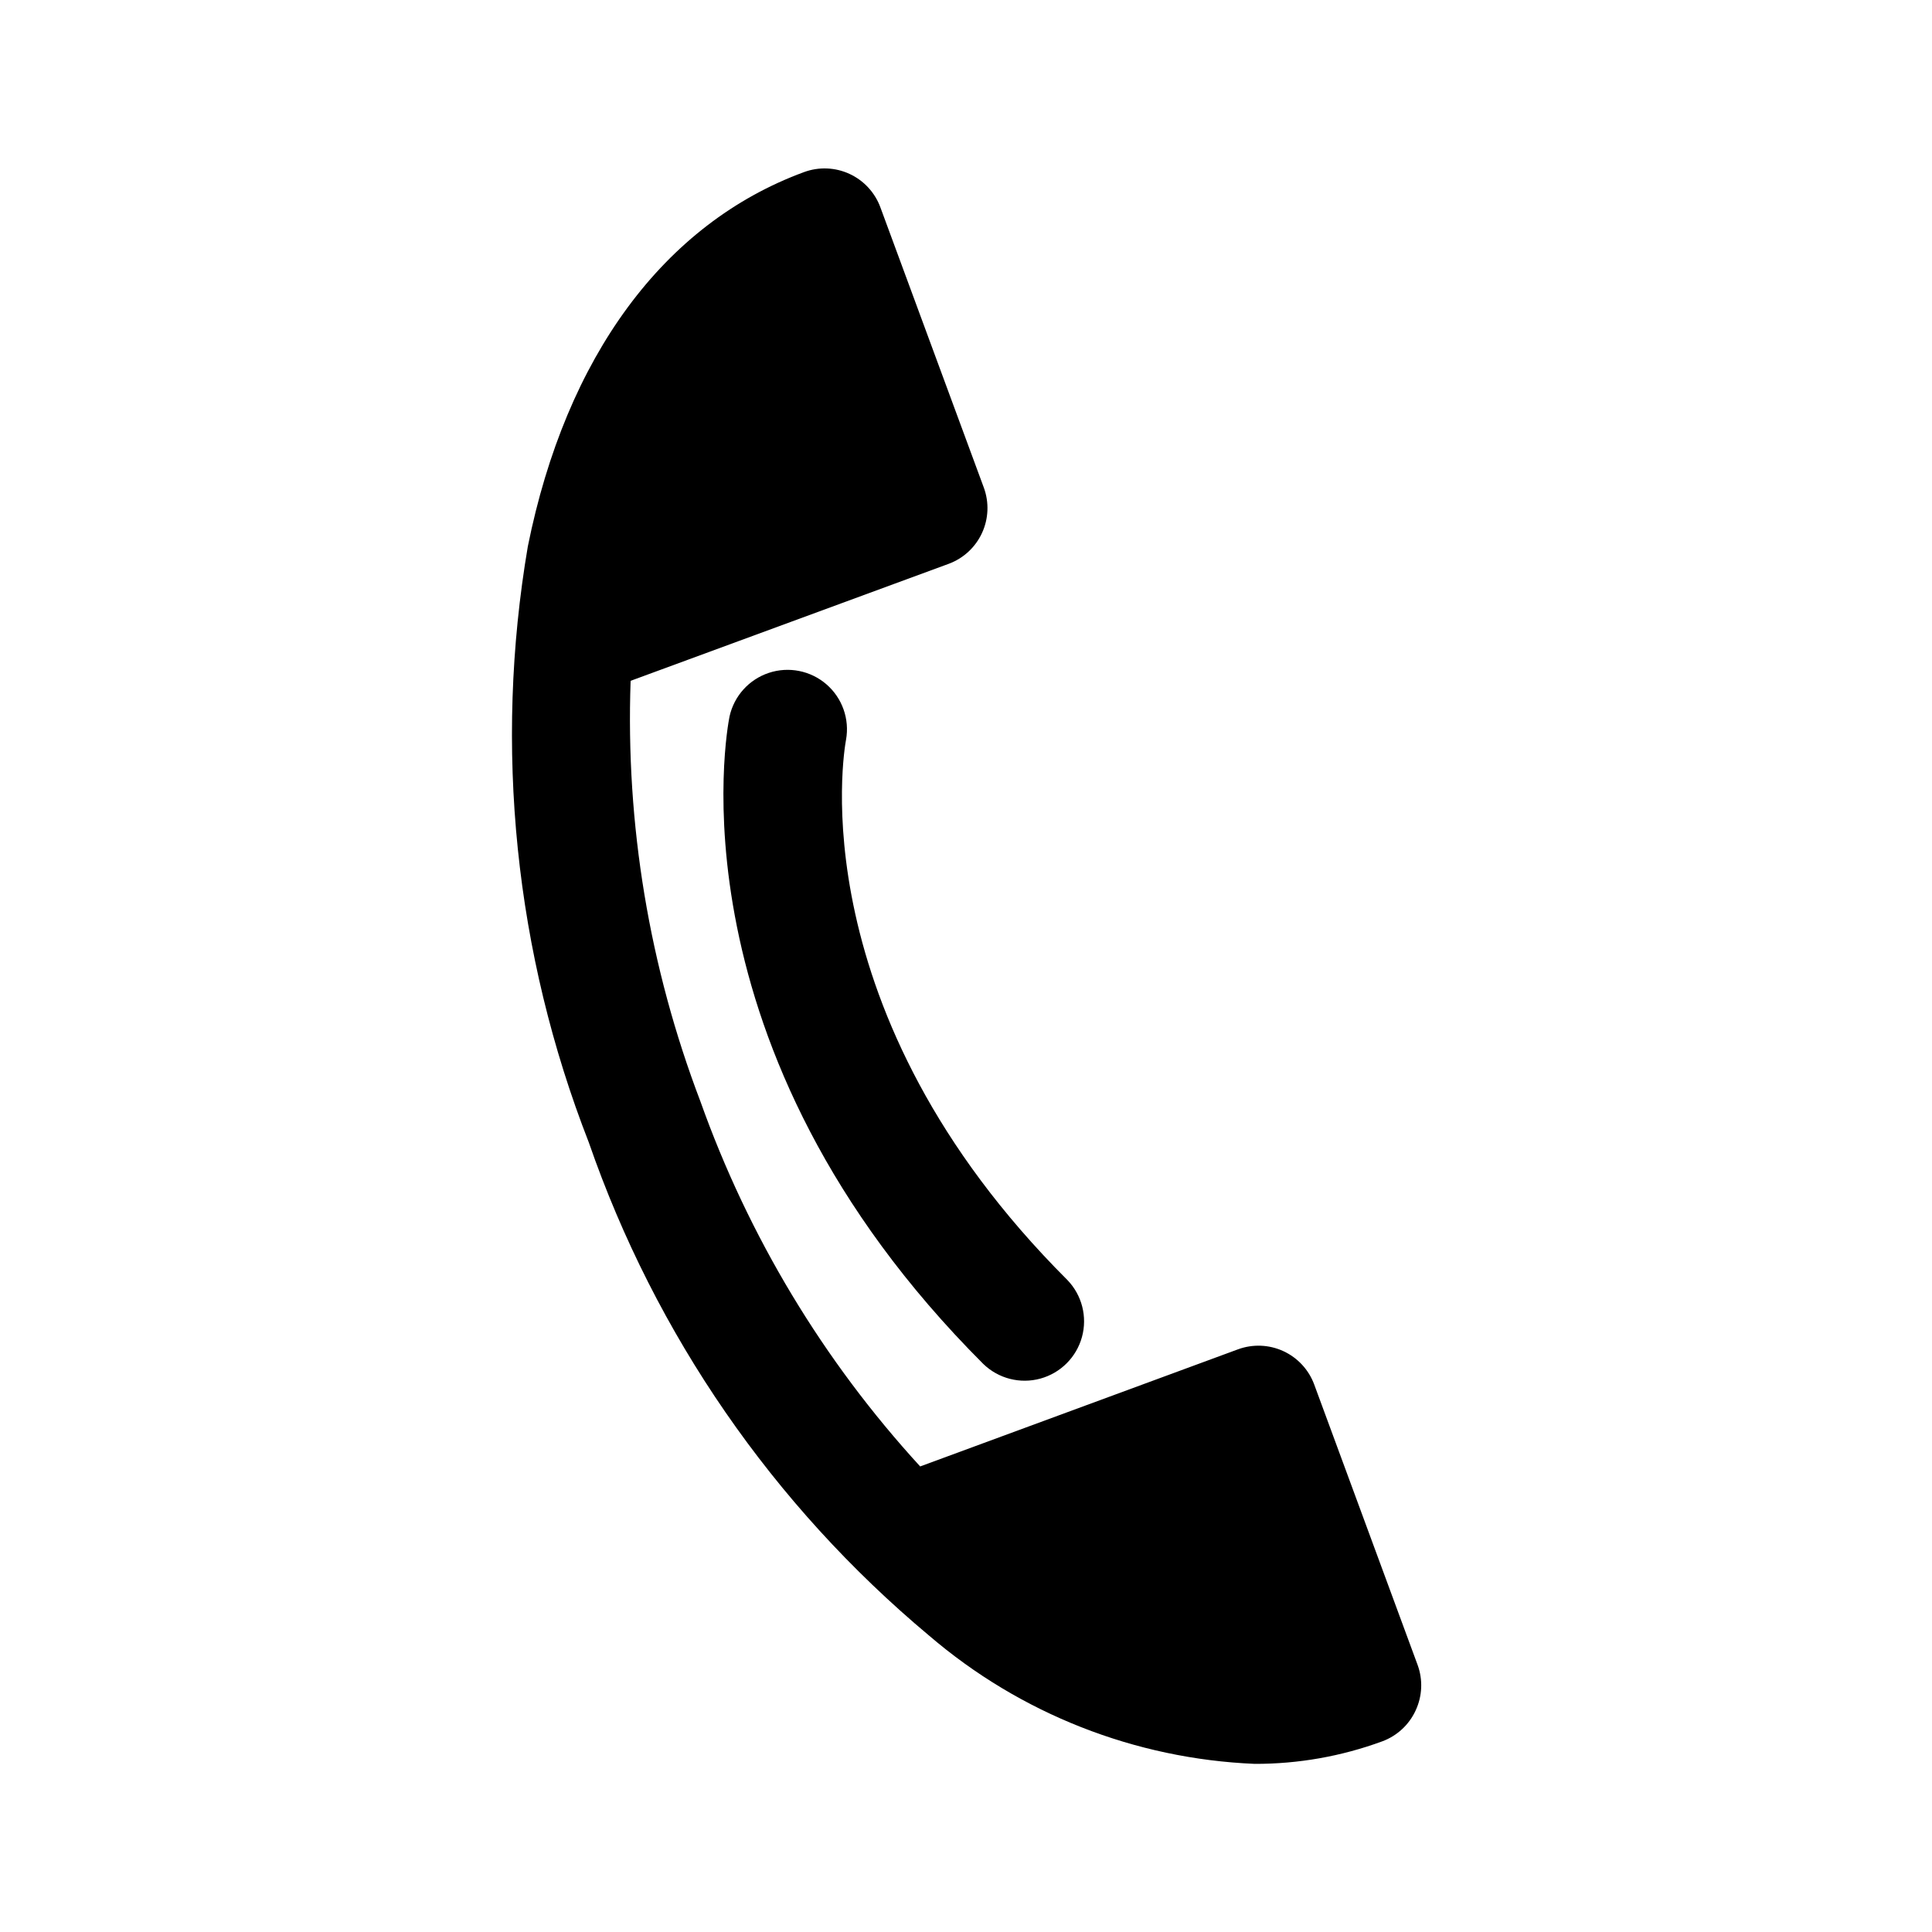 <?xml version="1.0" encoding="UTF-8"?>
<!-- Uploaded to: ICON Repo, www.svgrepo.com, Generator: ICON Repo Mixer Tools -->
<svg fill="#000000" width="800px" height="800px" version="1.1" viewBox="144 144 512 512" xmlns="http://www.w3.org/2000/svg">
 <path d="m519.16 597.29c-1.746 3.793-4.93 6.738-8.848 8.184-10.82 3.977-22.258 5.996-33.785 5.969-31.762-1.324-62.156-13.293-86.293-33.977-41.355-34.574-72.527-79.746-90.184-130.68-19.621-50.223-25.207-104.84-16.168-157.99 10.141-50.383 36.117-85.57 73.195-99.188 3.918-1.445 8.254-1.277 12.051 0.477 3.793 1.75 6.734 4.938 8.18 8.859l27.41 74.266c1.441 3.918 1.273 8.246-0.477 12.039-1.746 3.789-4.93 6.731-8.844 8.176l-84.277 31c-1.344 38.004 4.941 75.891 18.48 111.42 12.75 35.832 32.559 68.738 58.254 96.777l84.215-31.031c3.918-1.441 8.25-1.27 12.043 0.48 3.789 1.754 6.731 4.938 8.172 8.855l27.395 74.297c1.438 3.93 1.25 8.27-0.52 12.062zm-150.95-257.26c0.977-5.465-0.996-11.039-5.191-14.672-4.195-3.633-9.992-4.789-15.262-3.043-5.266 1.746-9.227 6.137-10.422 11.559-0.723 3.543-16.438 87.945 67.273 171.61h0.004c3.996 3.863 9.738 5.328 15.098 3.859 5.363-1.473 9.551-5.66 11.023-11.023 1.469-5.359 0-11.102-3.859-15.098-71.133-71.023-59.246-140.07-58.664-143.19z"/>
</svg>
